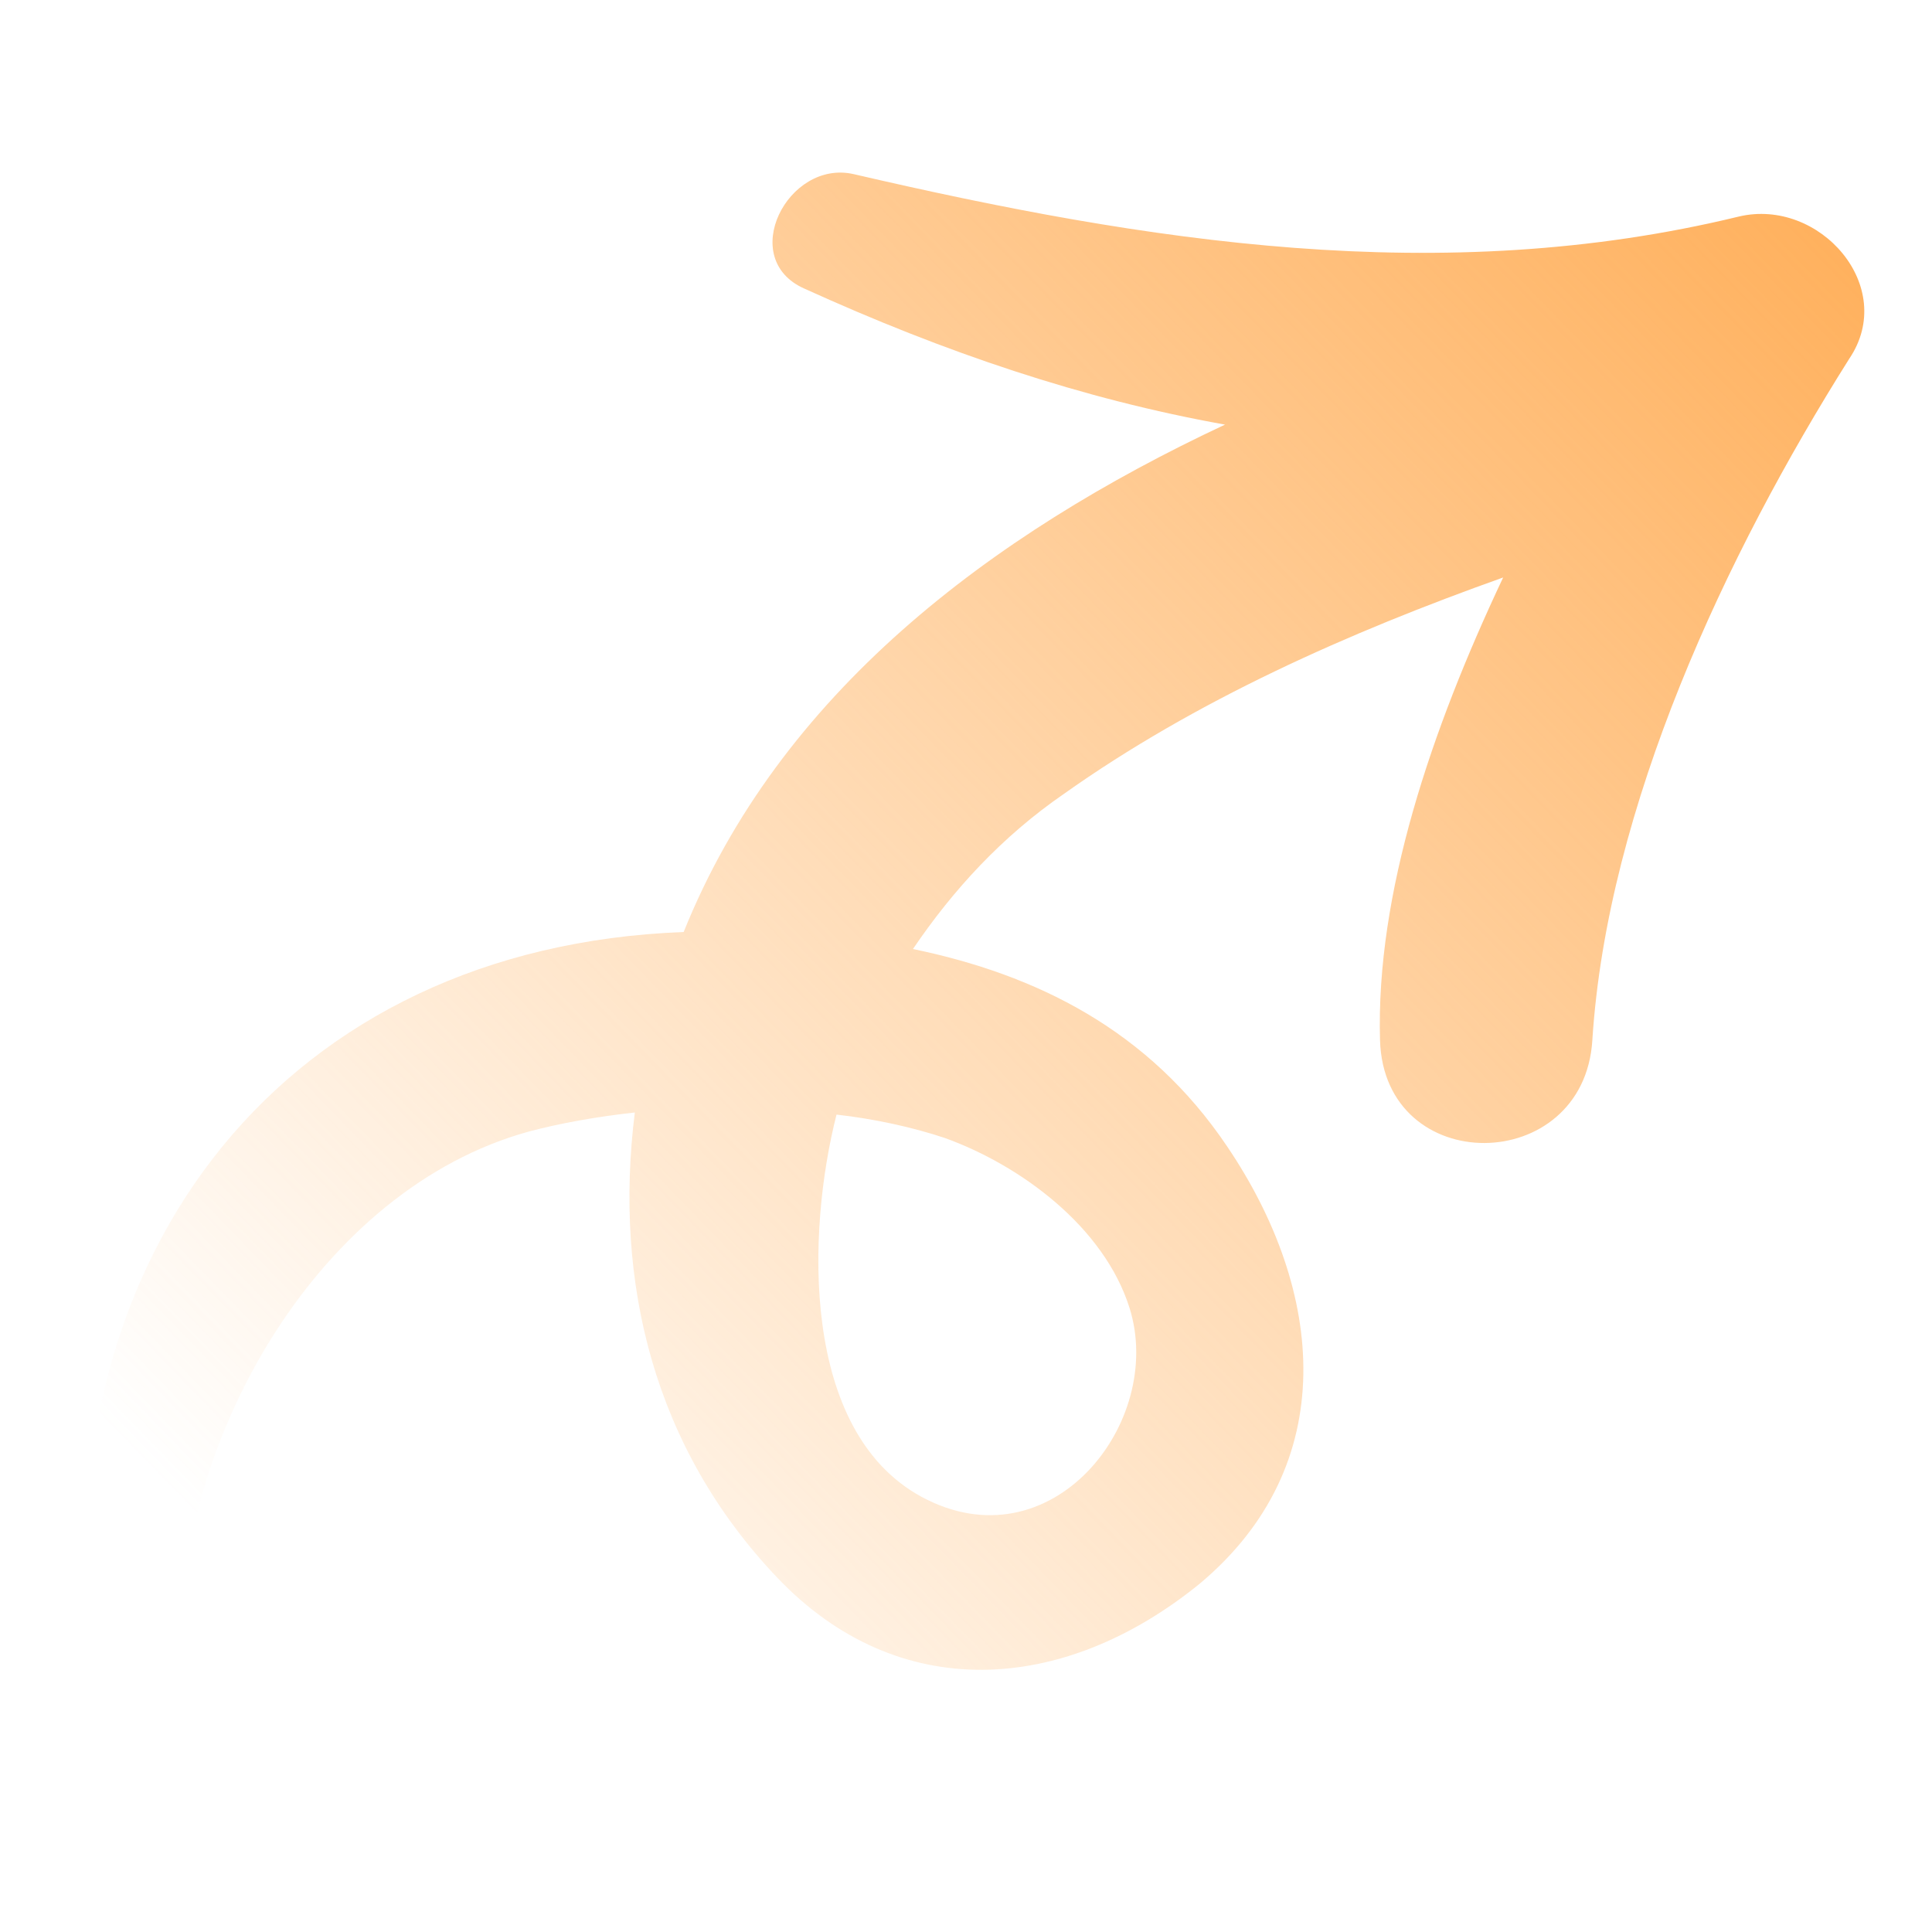 <svg width="91" height="91" viewBox="0 0 91 91" fill="none" xmlns="http://www.w3.org/2000/svg">
<path d="M81.901 10.2C67.901 13.6 54.001 11.4 40.201 8.2C37.101 7.5 34.701 12.2 37.901 13.6C44.501 16.6 51.001 18.8 57.701 20C46.601 25.2 36.701 32.7 32.201 43.9C13.501 44.6 2.301 58.9 4.201 77.6C4.501 80.3 8.601 80.5 8.501 77.6C8.401 67.6 15.101 56 24.901 53.3C26.401 52.9 28.101 52.6 29.901 52.4C28.901 60.4 30.801 68.2 36.601 74.3C42.301 80.3 50.101 79.8 56.501 74.6C63.201 69 62.401 60.8 57.801 54C54.101 48.5 48.801 45.9 43.001 44.7C44.901 41.9 47.201 39.4 50.101 37.4C56.301 33 63.501 29.8 70.801 27.2C67.401 34.4 64.801 42.1 65.001 49C65.201 55.5 74.601 55.4 75.001 49C75.701 38 81.301 26.1 87.101 16.9C89.401 13.5 85.701 9.3 81.901 10.2ZM53.201 61.6C54.901 67 49.501 73.8 43.401 70.5C37.701 67.4 38.001 58 39.401 52.5C41.201 52.7 43.001 53.1 44.501 53.6C48.101 54.9 52.001 57.8 53.201 61.6Z" fill="url(#paint0_linear_3410_14425)"/>
<defs>
<linearGradient id="paint0_linear_3410_14425" x1="88" y1="11.5" x2="17.5" y2="80" gradientUnits="userSpaceOnUse">
<stop stop-color="#FFB05C"/>
<stop offset="1" stop-color="#FFB05C" stop-opacity="0"/>
</linearGradient>
</defs>
</svg>
